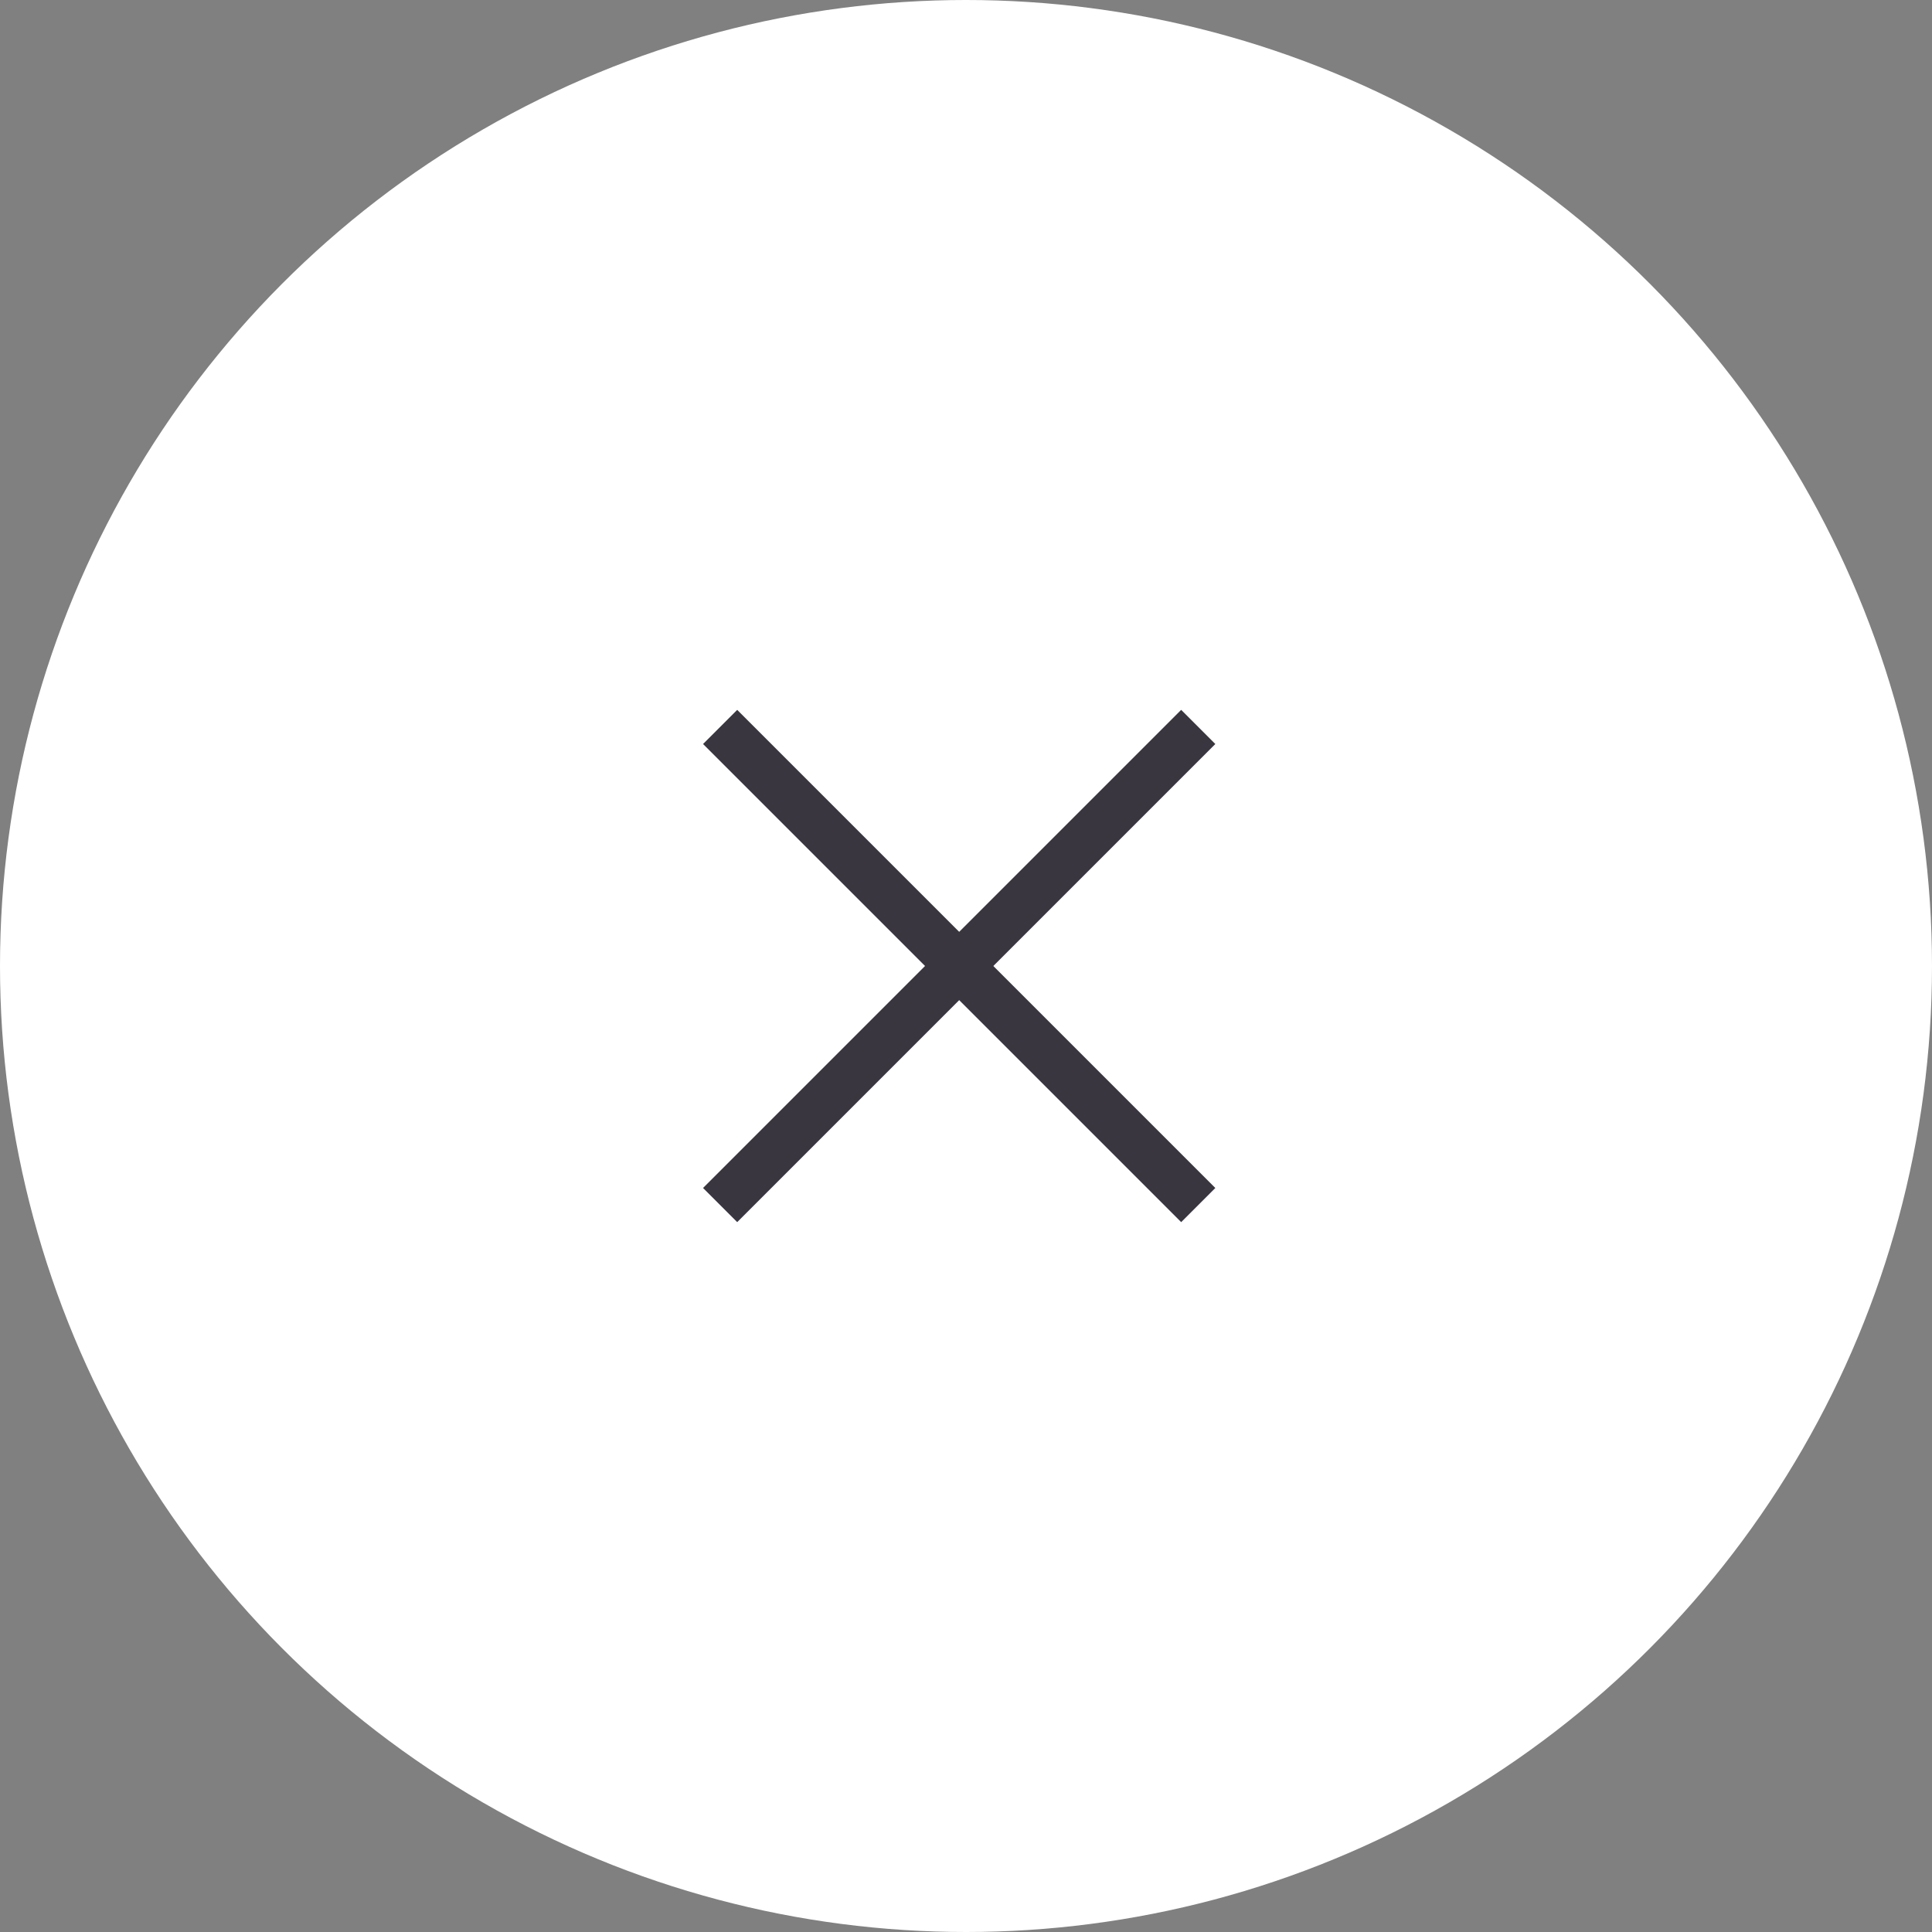 <?xml version="1.0" encoding="UTF-8"?> <svg xmlns="http://www.w3.org/2000/svg" width="40" height="40" viewBox="0 0 40 40" fill="none"><rect x="0" y="0" width="40" height="40" fill="#808080" stroke="none"/><circle cx="20" cy="20" r="20" fill="white"></circle><path fill-rule="evenodd" clip-rule="evenodd" d="M25.162 15.404L15.263 25.303L14.556 24.596L24.455 14.697L25.162 15.404Z" fill="#3A3640"></path><path fill-rule="evenodd" clip-rule="evenodd" d="M15.263 14.697L25.162 24.596L24.455 25.303L14.556 15.404L15.263 14.697Z" fill="#3A3640"></path></svg> 